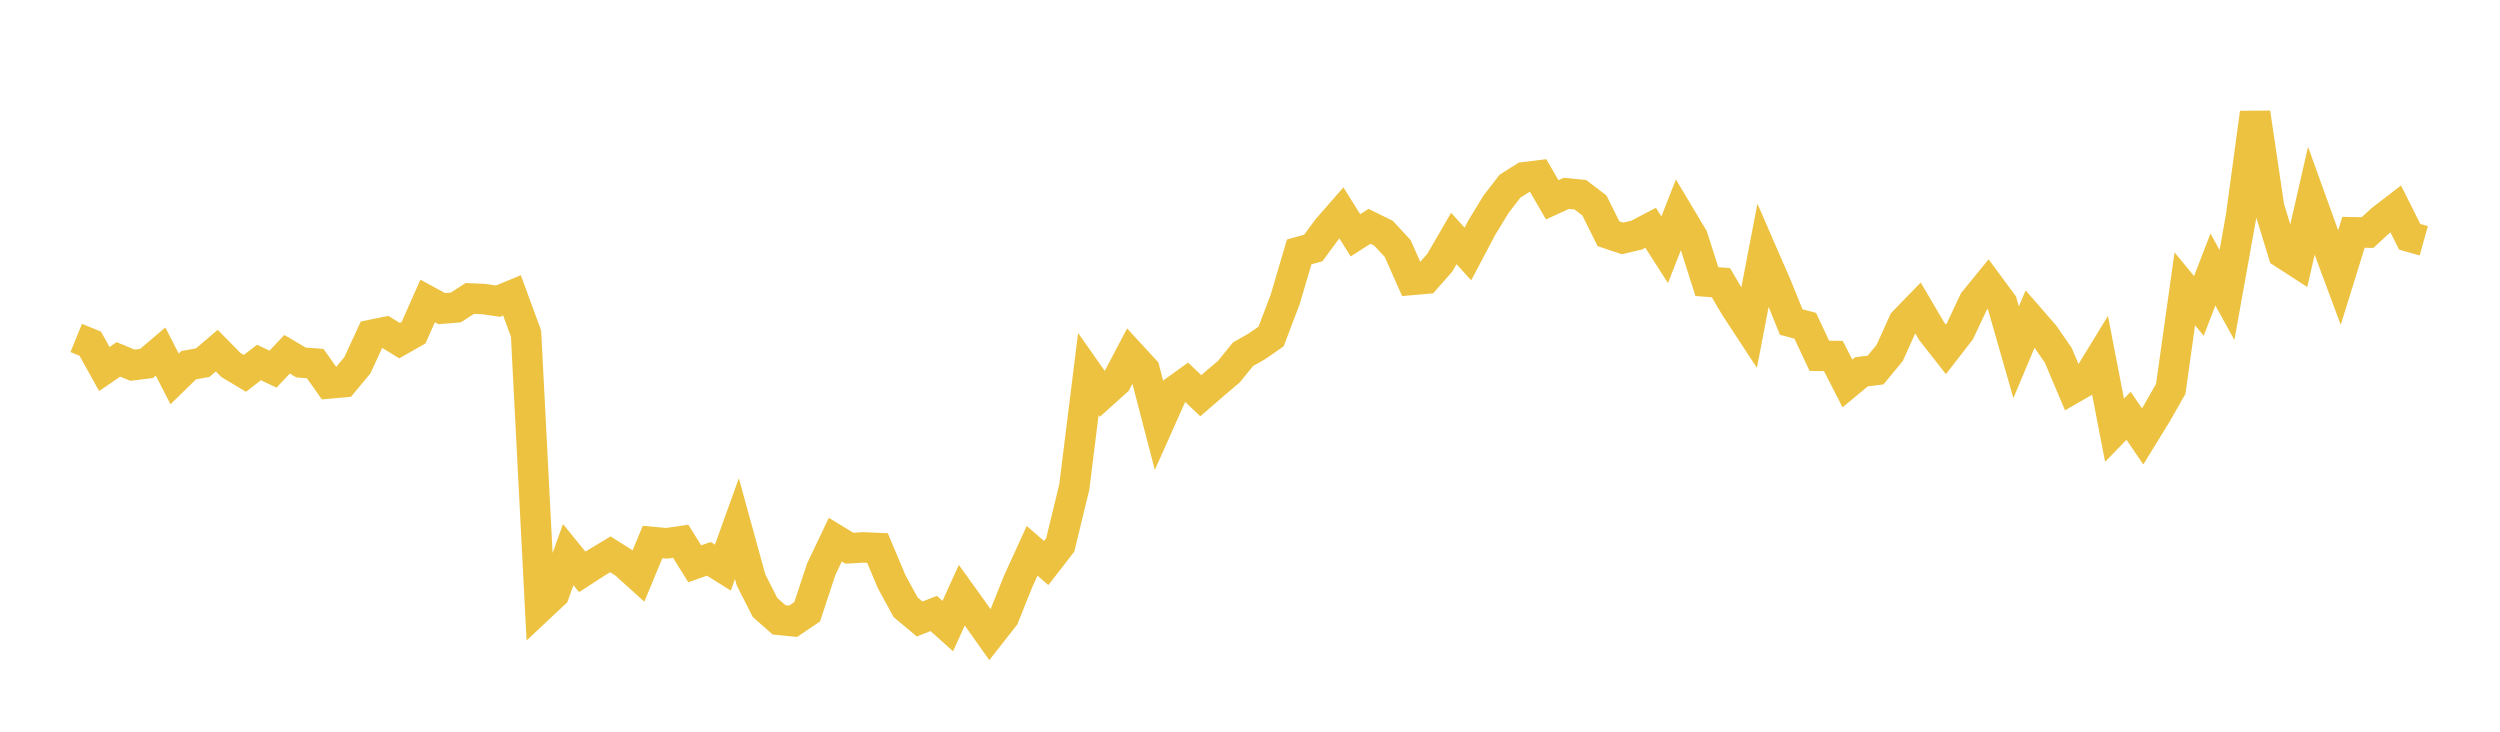 <svg width="164" height="48" xmlns="http://www.w3.org/2000/svg" xmlns:xlink="http://www.w3.org/1999/xlink"><path fill="none" stroke="rgb(237,194,64)" stroke-width="2" d="M5,22.169L5.922,22.546L6.844,24.207L7.766,23.575L8.689,23.957L9.611,23.844L10.533,23.061L11.455,24.857L12.377,23.956L13.299,23.789L14.222,23.002L15.144,23.94L16.066,24.493L16.988,23.78L17.91,24.215L18.832,23.239L19.754,23.782L20.677,23.85L21.599,25.153L22.521,25.07L23.443,23.962L24.365,21.968L25.287,21.78L26.21,22.346L27.132,21.822L28.054,19.741L28.976,20.245L29.898,20.171L30.82,19.578L31.743,19.62L32.665,19.754L33.587,19.375L34.509,21.888L35.431,39.813L36.353,38.949L37.275,36.382L38.198,37.516L39.12,36.919L40.042,36.363L40.964,36.946L41.886,37.779L42.808,35.556L43.731,35.641L44.653,35.505L45.575,36.985L46.497,36.659L47.419,37.237L48.341,34.678L49.263,38.03L50.186,39.851L51.108,40.663L52.03,40.754L52.952,40.13L53.874,37.339L54.796,35.4L55.719,35.962L56.641,35.91L57.563,35.95L58.485,38.141L59.407,39.834L60.329,40.605L61.251,40.243L62.174,41.07L63.096,39.043L64.018,40.327L64.94,41.632L65.862,40.457L66.784,38.152L67.707,36.134L68.629,36.934L69.551,35.745L70.473,31.951L71.395,24.537L72.317,25.847L73.24,25.017L74.162,23.266L75.084,24.268L76.006,27.814L76.928,25.746L77.85,25.082L78.772,25.959L79.695,25.159L80.617,24.379L81.539,23.24L82.461,22.714L83.383,22.073L84.305,19.651L85.228,16.523L86.15,16.269L87.072,15.019L87.994,13.963L88.916,15.437L89.838,14.848L90.76,15.301L91.683,16.294L92.605,18.364L93.527,18.283L94.449,17.233L95.371,15.645L96.293,16.662L97.216,14.915L98.138,13.403L99.06,12.208L99.982,11.628L100.904,11.516L101.826,13.107L102.749,12.686L103.671,12.774L104.593,13.478L105.515,15.331L106.437,15.639L107.359,15.424L108.281,14.942L109.204,16.382L110.126,14.033L111.048,15.575L111.97,18.473L112.892,18.545L113.814,20.11L114.737,21.52L115.659,16.725L116.581,18.846L117.503,21.125L118.425,21.371L119.347,23.341L120.269,23.353L121.192,25.155L122.114,24.389L123.036,24.275L123.958,23.161L124.88,21.123L125.802,20.171L126.725,21.741L127.647,22.918L128.569,21.728L129.491,19.772L130.413,18.641L131.335,19.89L132.257,23.111L133.18,20.916L134.102,21.977L135.024,23.311L135.946,25.488L136.868,24.956L137.79,23.447L138.713,28.223L139.635,27.275L140.557,28.63L141.479,27.129L142.401,25.511L143.323,18.948L144.246,20.07L145.168,17.681L146.09,19.352L147.012,14.215L147.934,7.399L148.856,13.61L149.778,16.618L150.701,17.213L151.623,13.174L152.545,15.73L153.467,18.211L154.389,15.239L155.311,15.257L156.234,14.406L157.156,13.698L158.078,15.536L159,15.794"></path></svg>